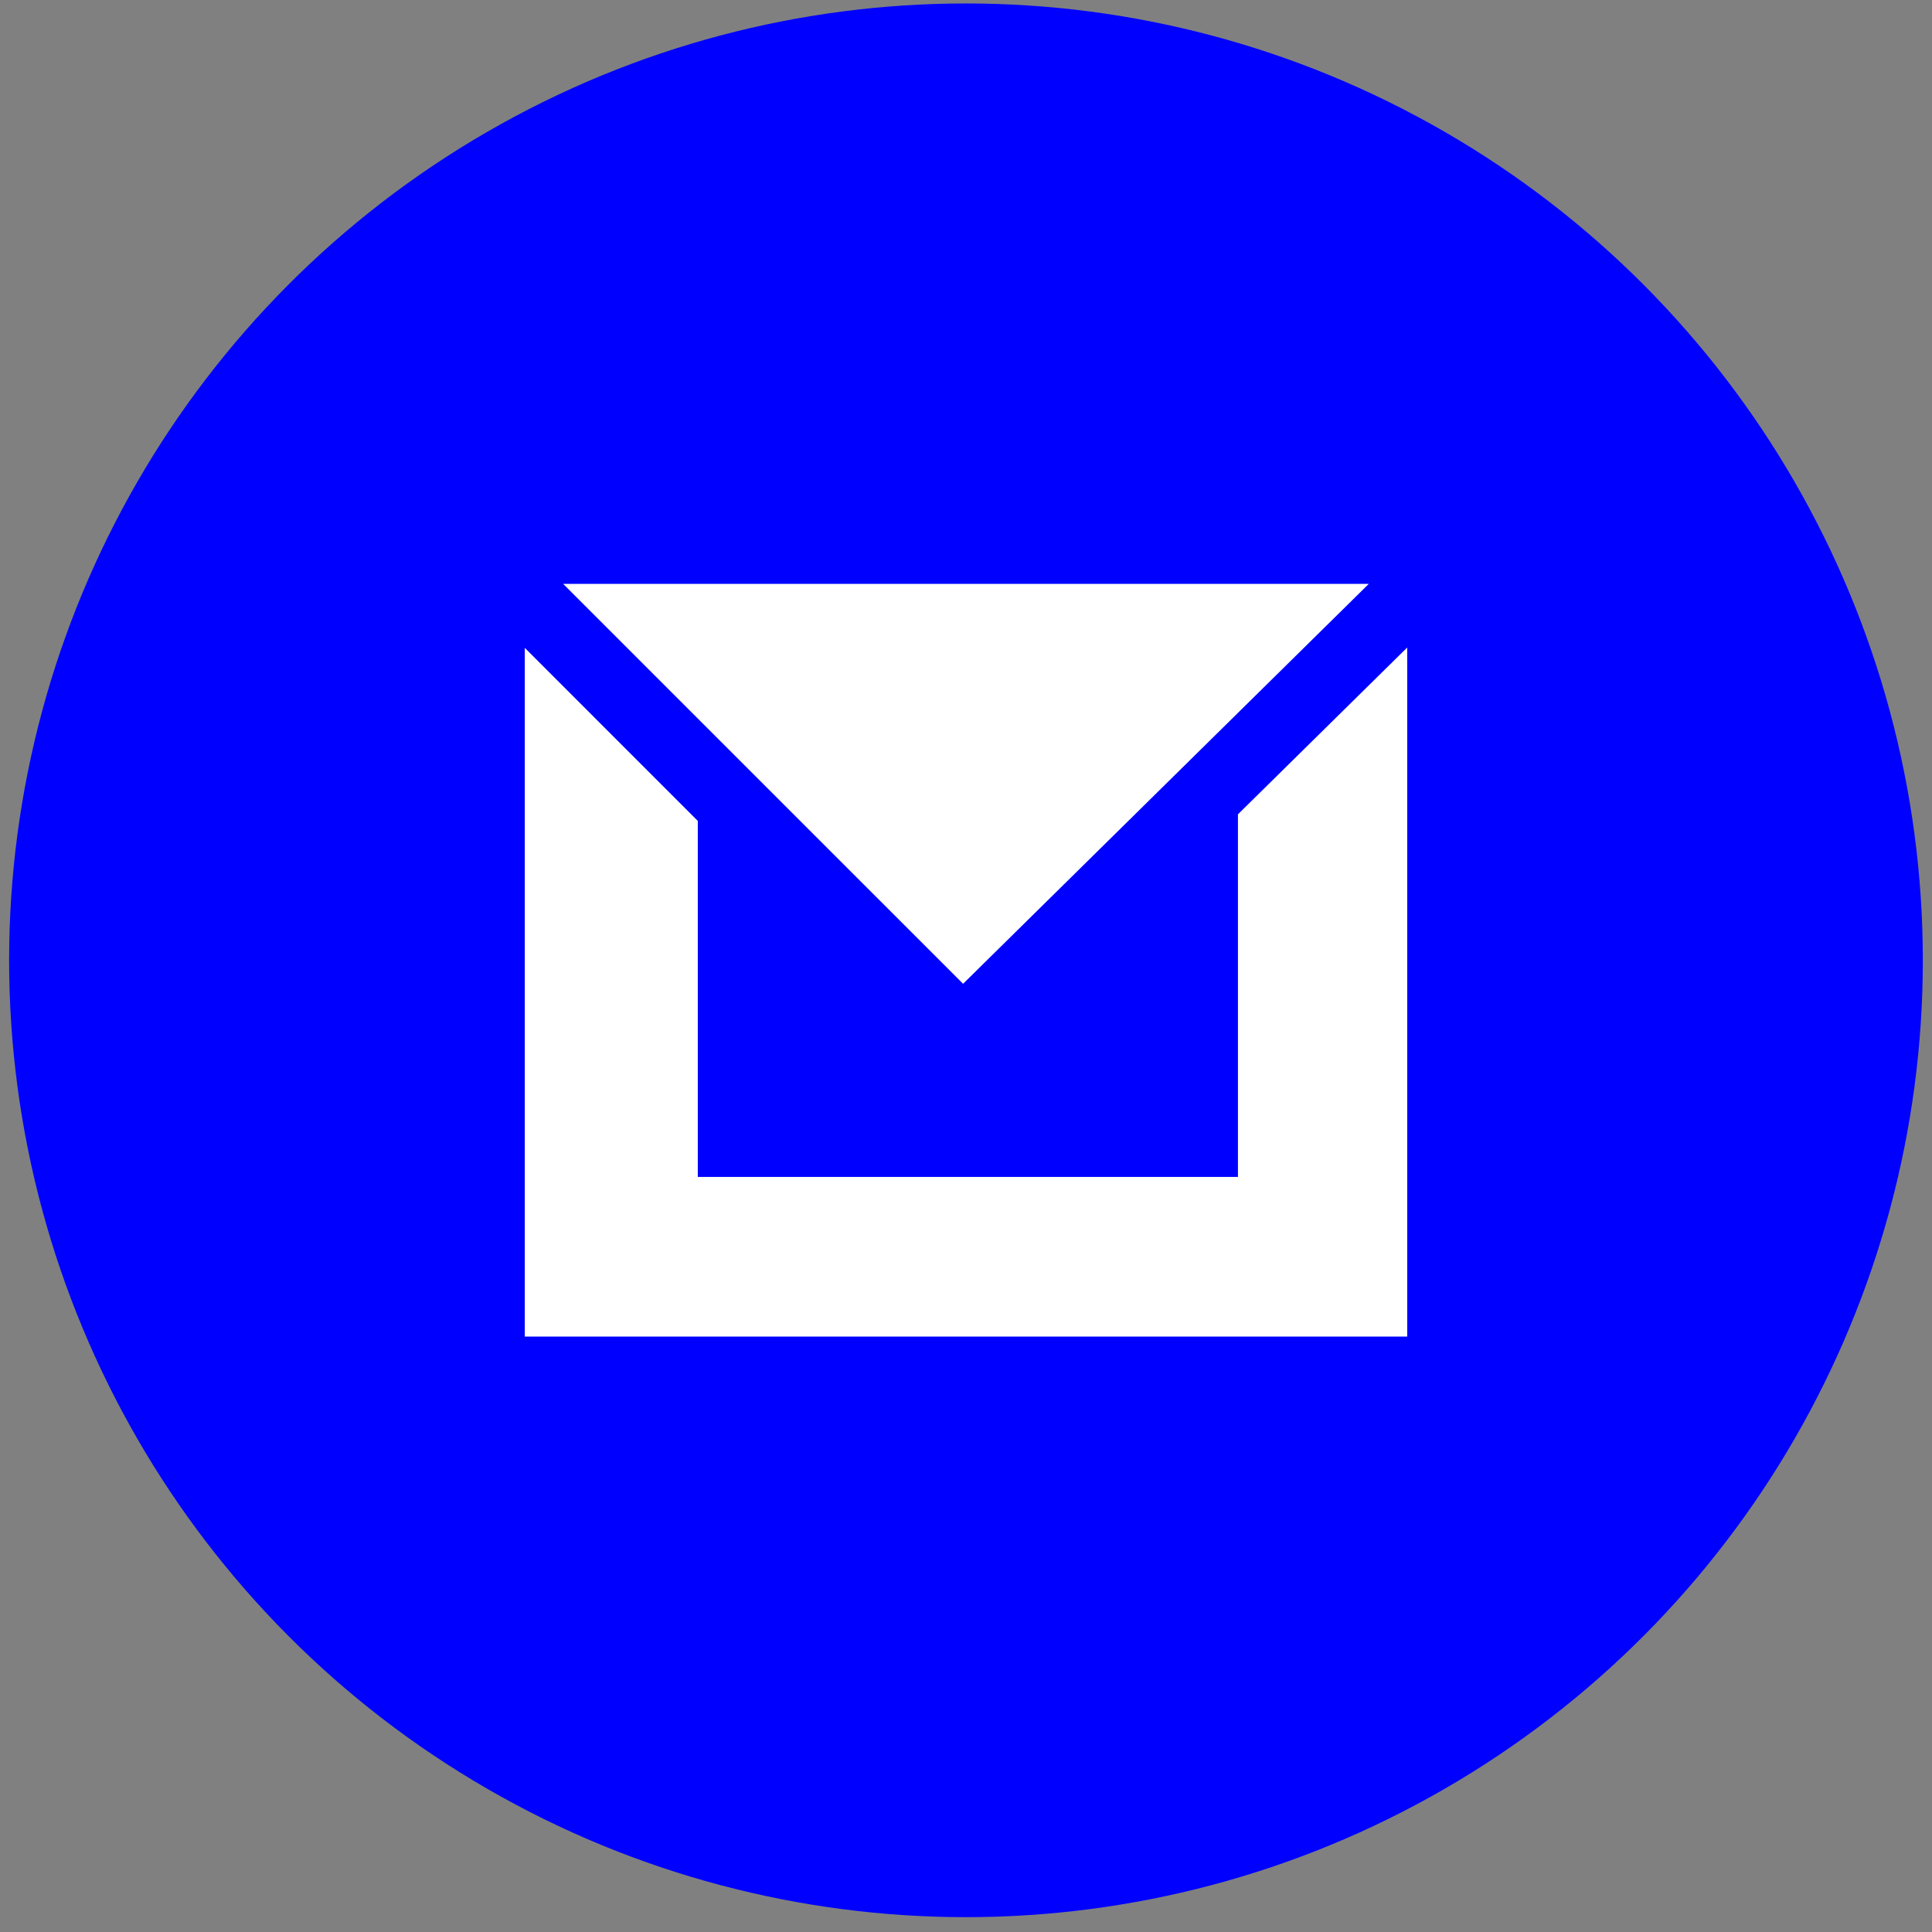 <svg width="110" height="110" viewBox="0 0 110 110" fill="none" xmlns="http://www.w3.org/2000/svg">
<rect x="0" y="0" width="110" height="110" fill="#808080" stroke="none"/>
<circle cx="54.999" cy="54.676" r="54.479" fill="#0000FF"/>
<path d="M70.483 46.364V67.01H39.73V46.739L29.878 36.885V76.101H80.121V36.866L70.483 46.364Z" fill="white"/>
<path d="M32.063 33.243L54.834 56.013L77.934 33.243H32.063Z" fill="white"/>
</svg>
